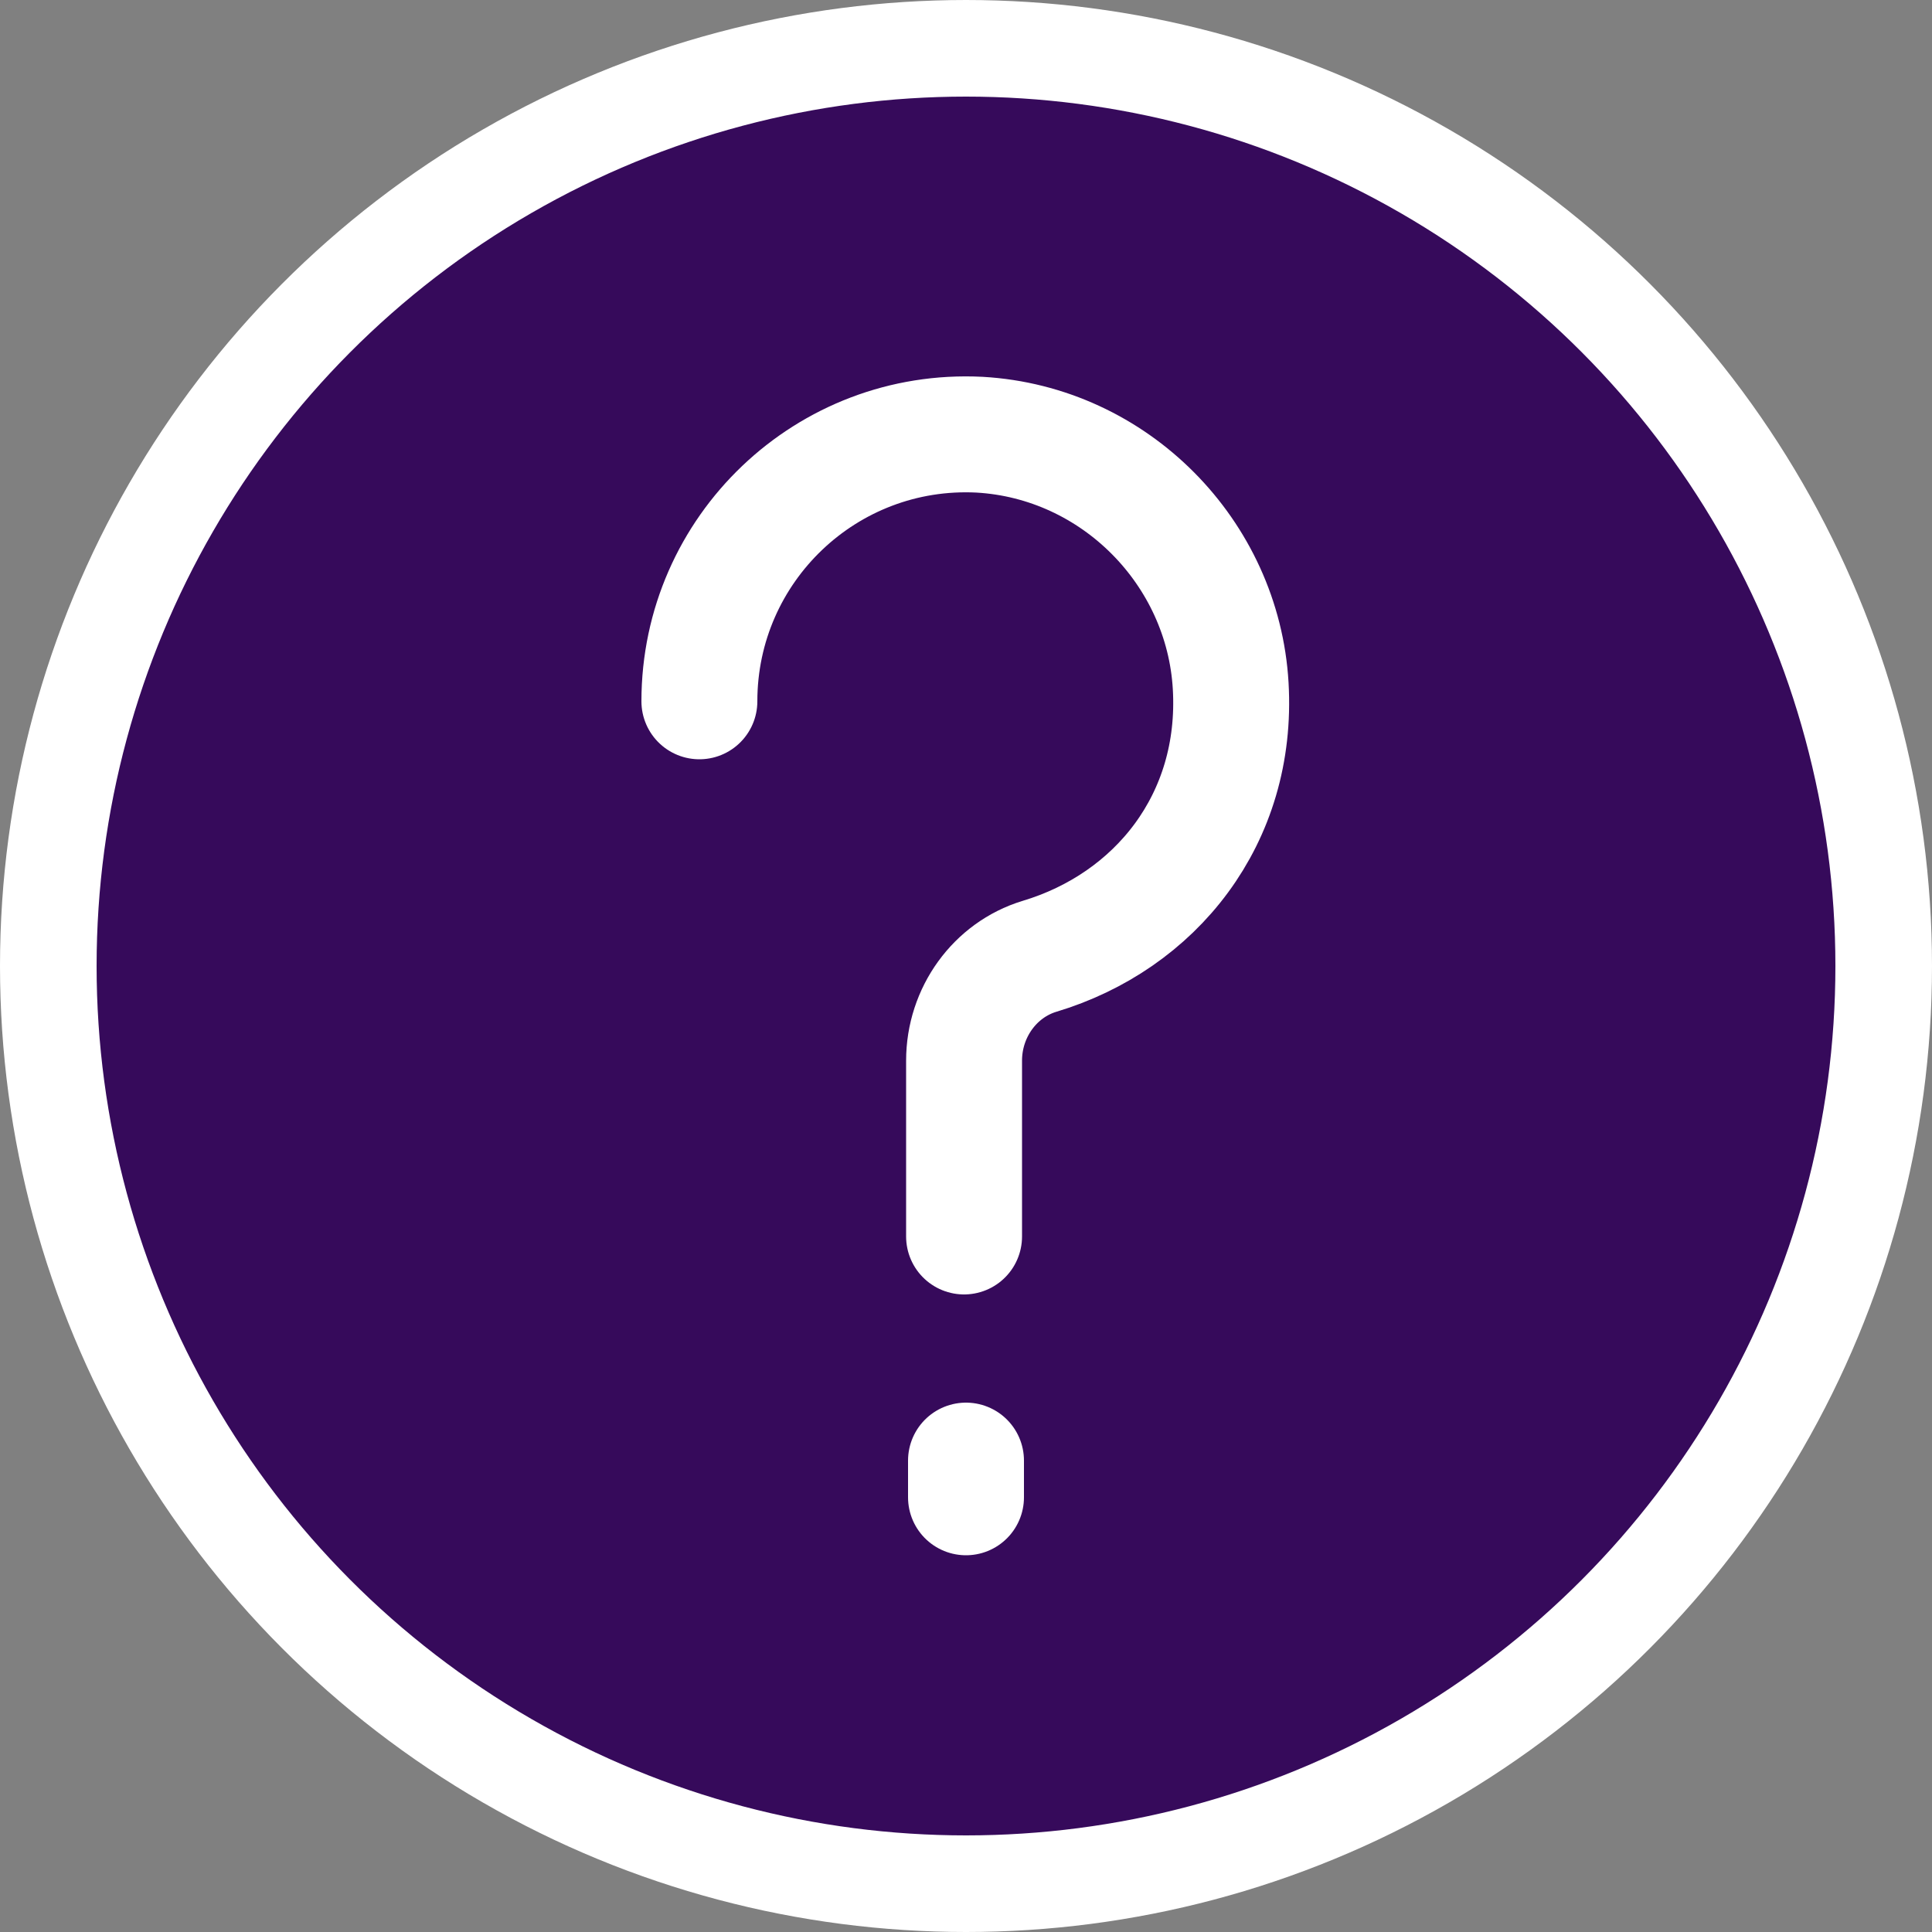 <?xml version="1.0" encoding="UTF-8"?>
<svg xmlns="http://www.w3.org/2000/svg" version="1.1" viewBox="0 0 100 100">
  <rect x="0" y="0" width="100" height="100" fill="#808080" stroke="none"/>
  <!-- Generator: Adobe Illustrator 28.6.0, SVG Export Plug-In . SVG Version: 1.2.0 Build 709)  -->
  <g>
    <g id="Layer_1">
      <g>
        <circle cx="50" cy="50" r="47.5" style="fill: #360a5b; stroke: #fff; stroke-miterlimit: 10; stroke-width: 5px;"/>
        <g>
          <path d="M36.2,36.3c0-7.9,6.6-14.2,14.5-13.8,7,.4,12.6,6.1,13,13s-3.9,12.2-9.9,14c-2.3.7-3.9,2.9-3.9,5.4v9.1" style="fill: none; stroke: #fff; stroke-linecap: round; stroke-linejoin: round; stroke-width: 6px;"/>
          <line x1="50" y1="75.6" x2="50" y2="77.5" style="fill: none; stroke: #fff; stroke-linecap: round; stroke-linejoin: round; stroke-width: 6px;"/>
        </g>
      </g>
    </g>
  </g>
</svg>
